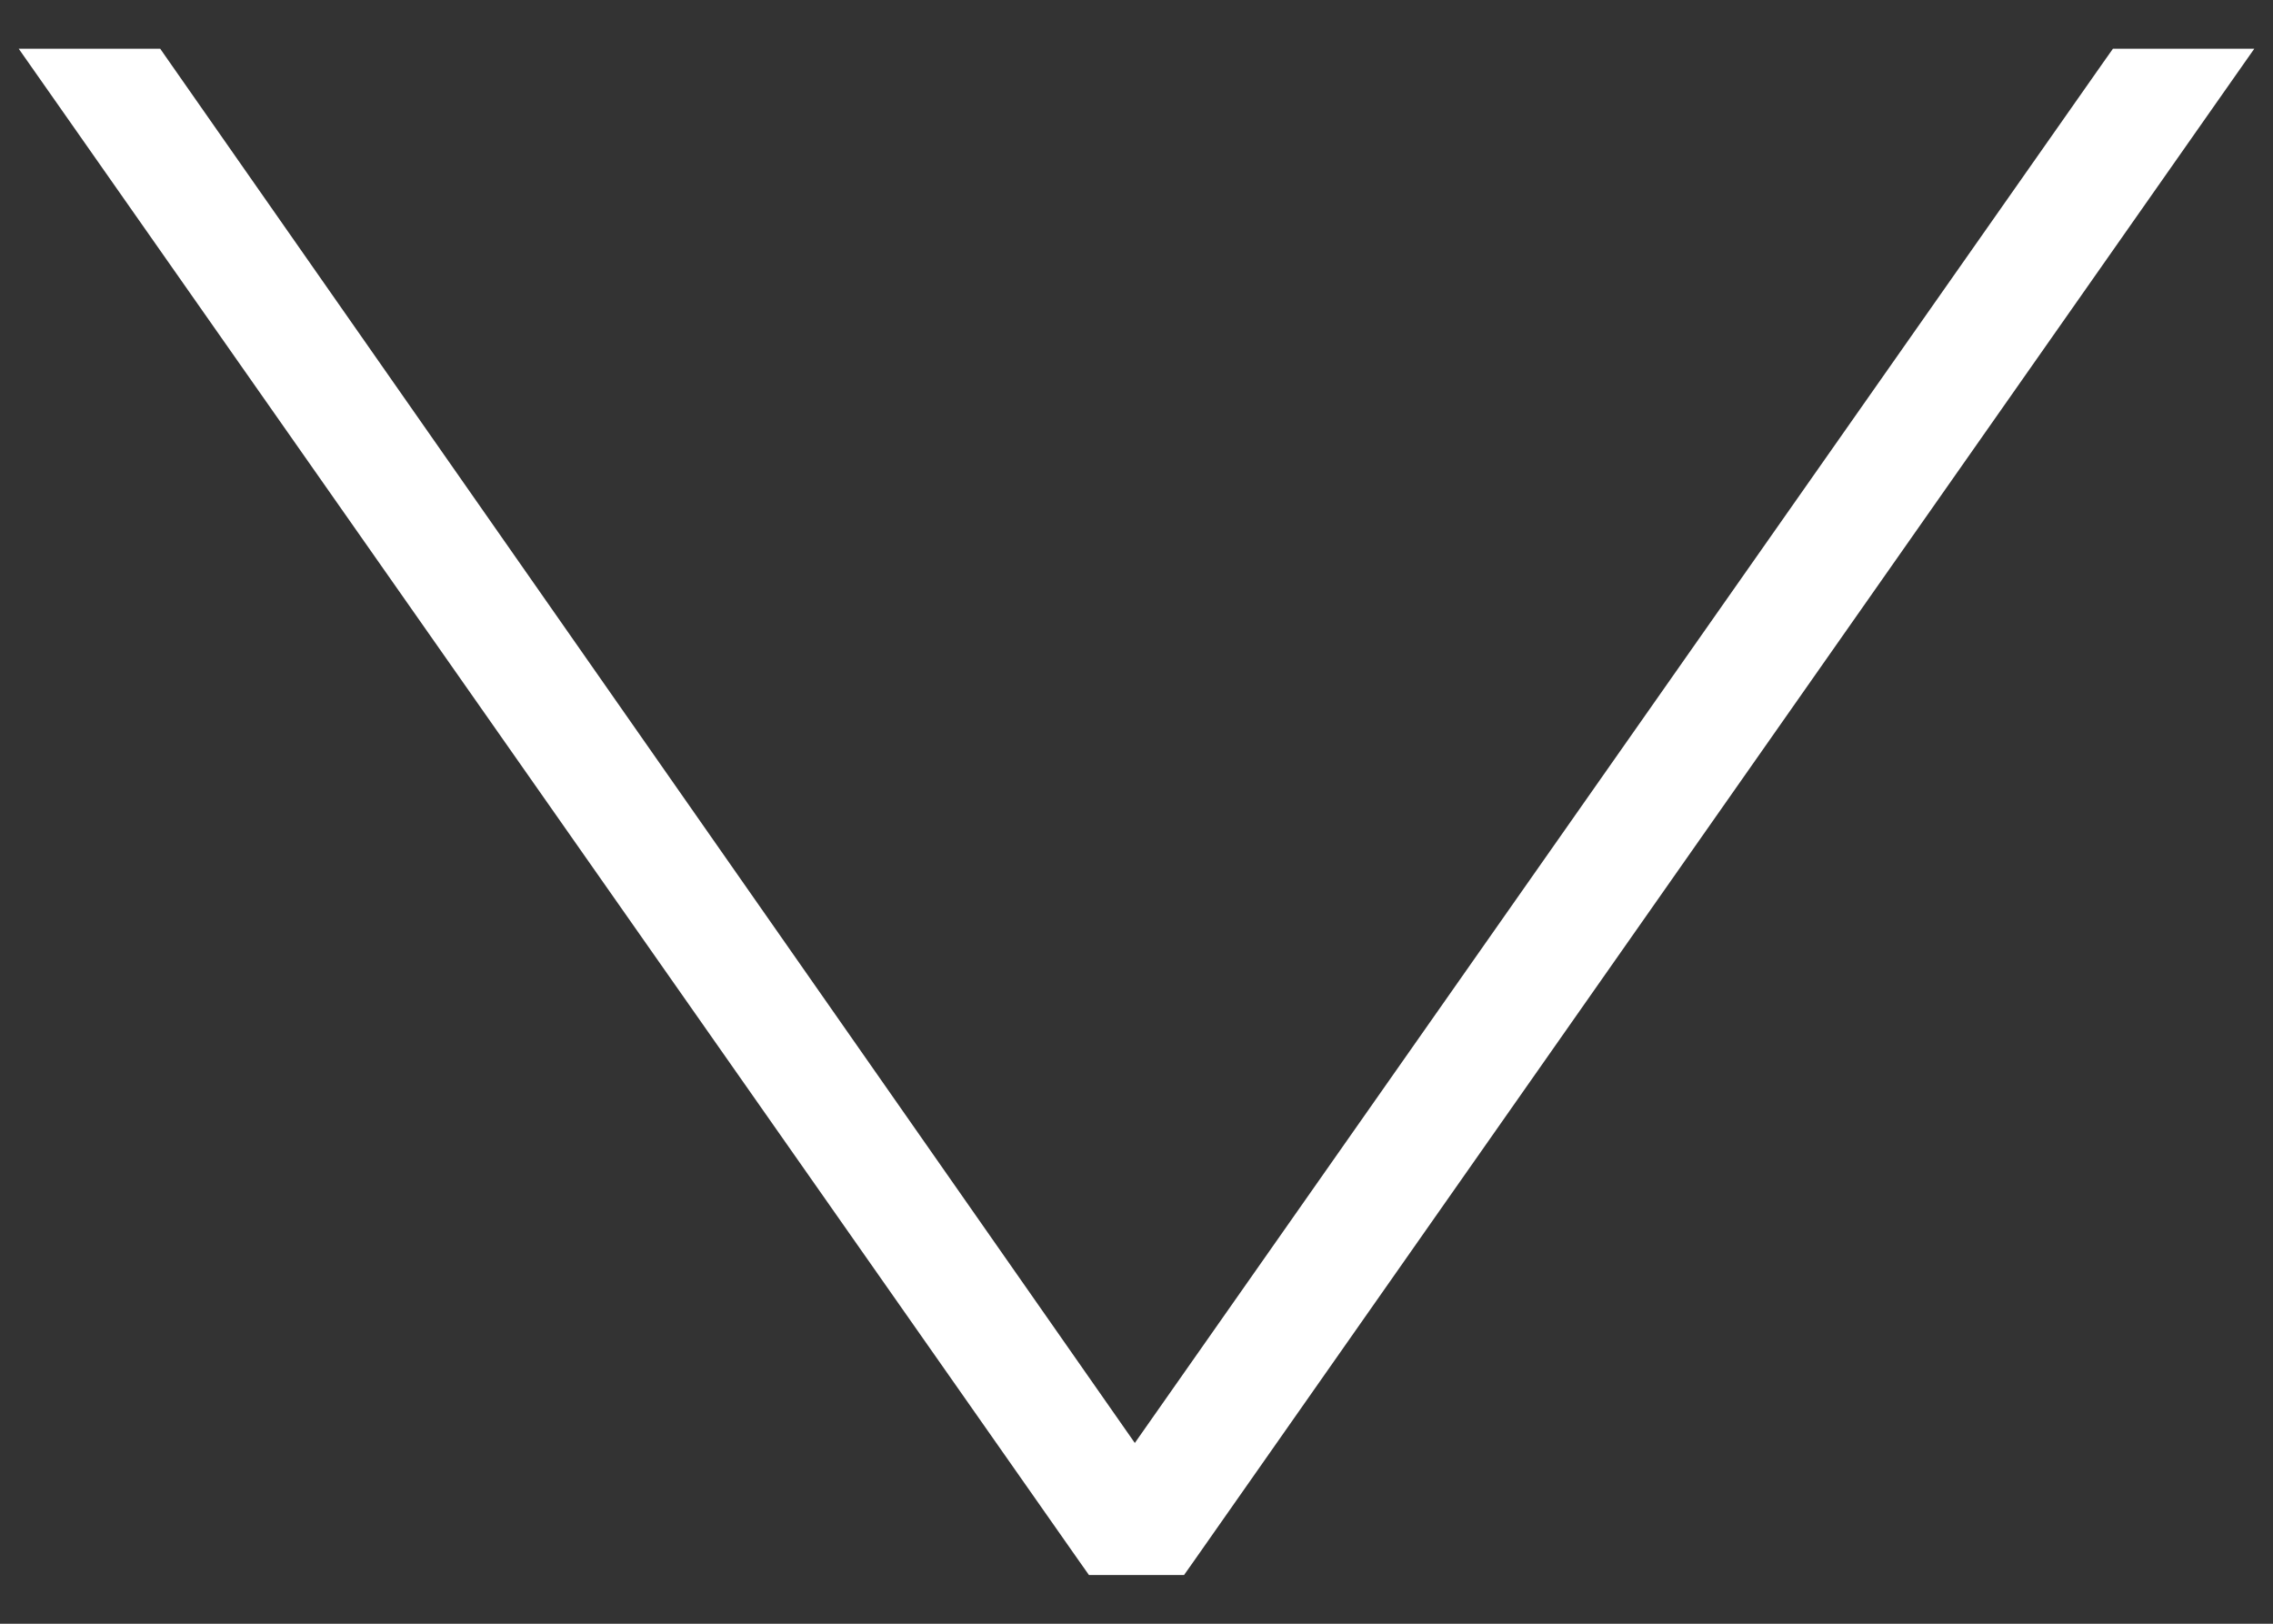 <?xml version="1.0" encoding="UTF-8"?>
<svg xmlns="http://www.w3.org/2000/svg" width="28" height="20" viewBox="0 0 28 20" fill="none">
  <rect x="0" y="0" width="28" height="20" fill="#333333" stroke="none"/>
  <path d="M14.482 19.2L14.542 19.115L27.164 1.115L27.385 0.8H26.132L26.072 0.885L13.979 18.122L1.929 0.886L1.869 0.8H0.615L0.836 1.115L13.458 19.115L13.518 19.2H14.482Z" fill="white" stroke="white" stroke-width="0.4"></path>
</svg>
